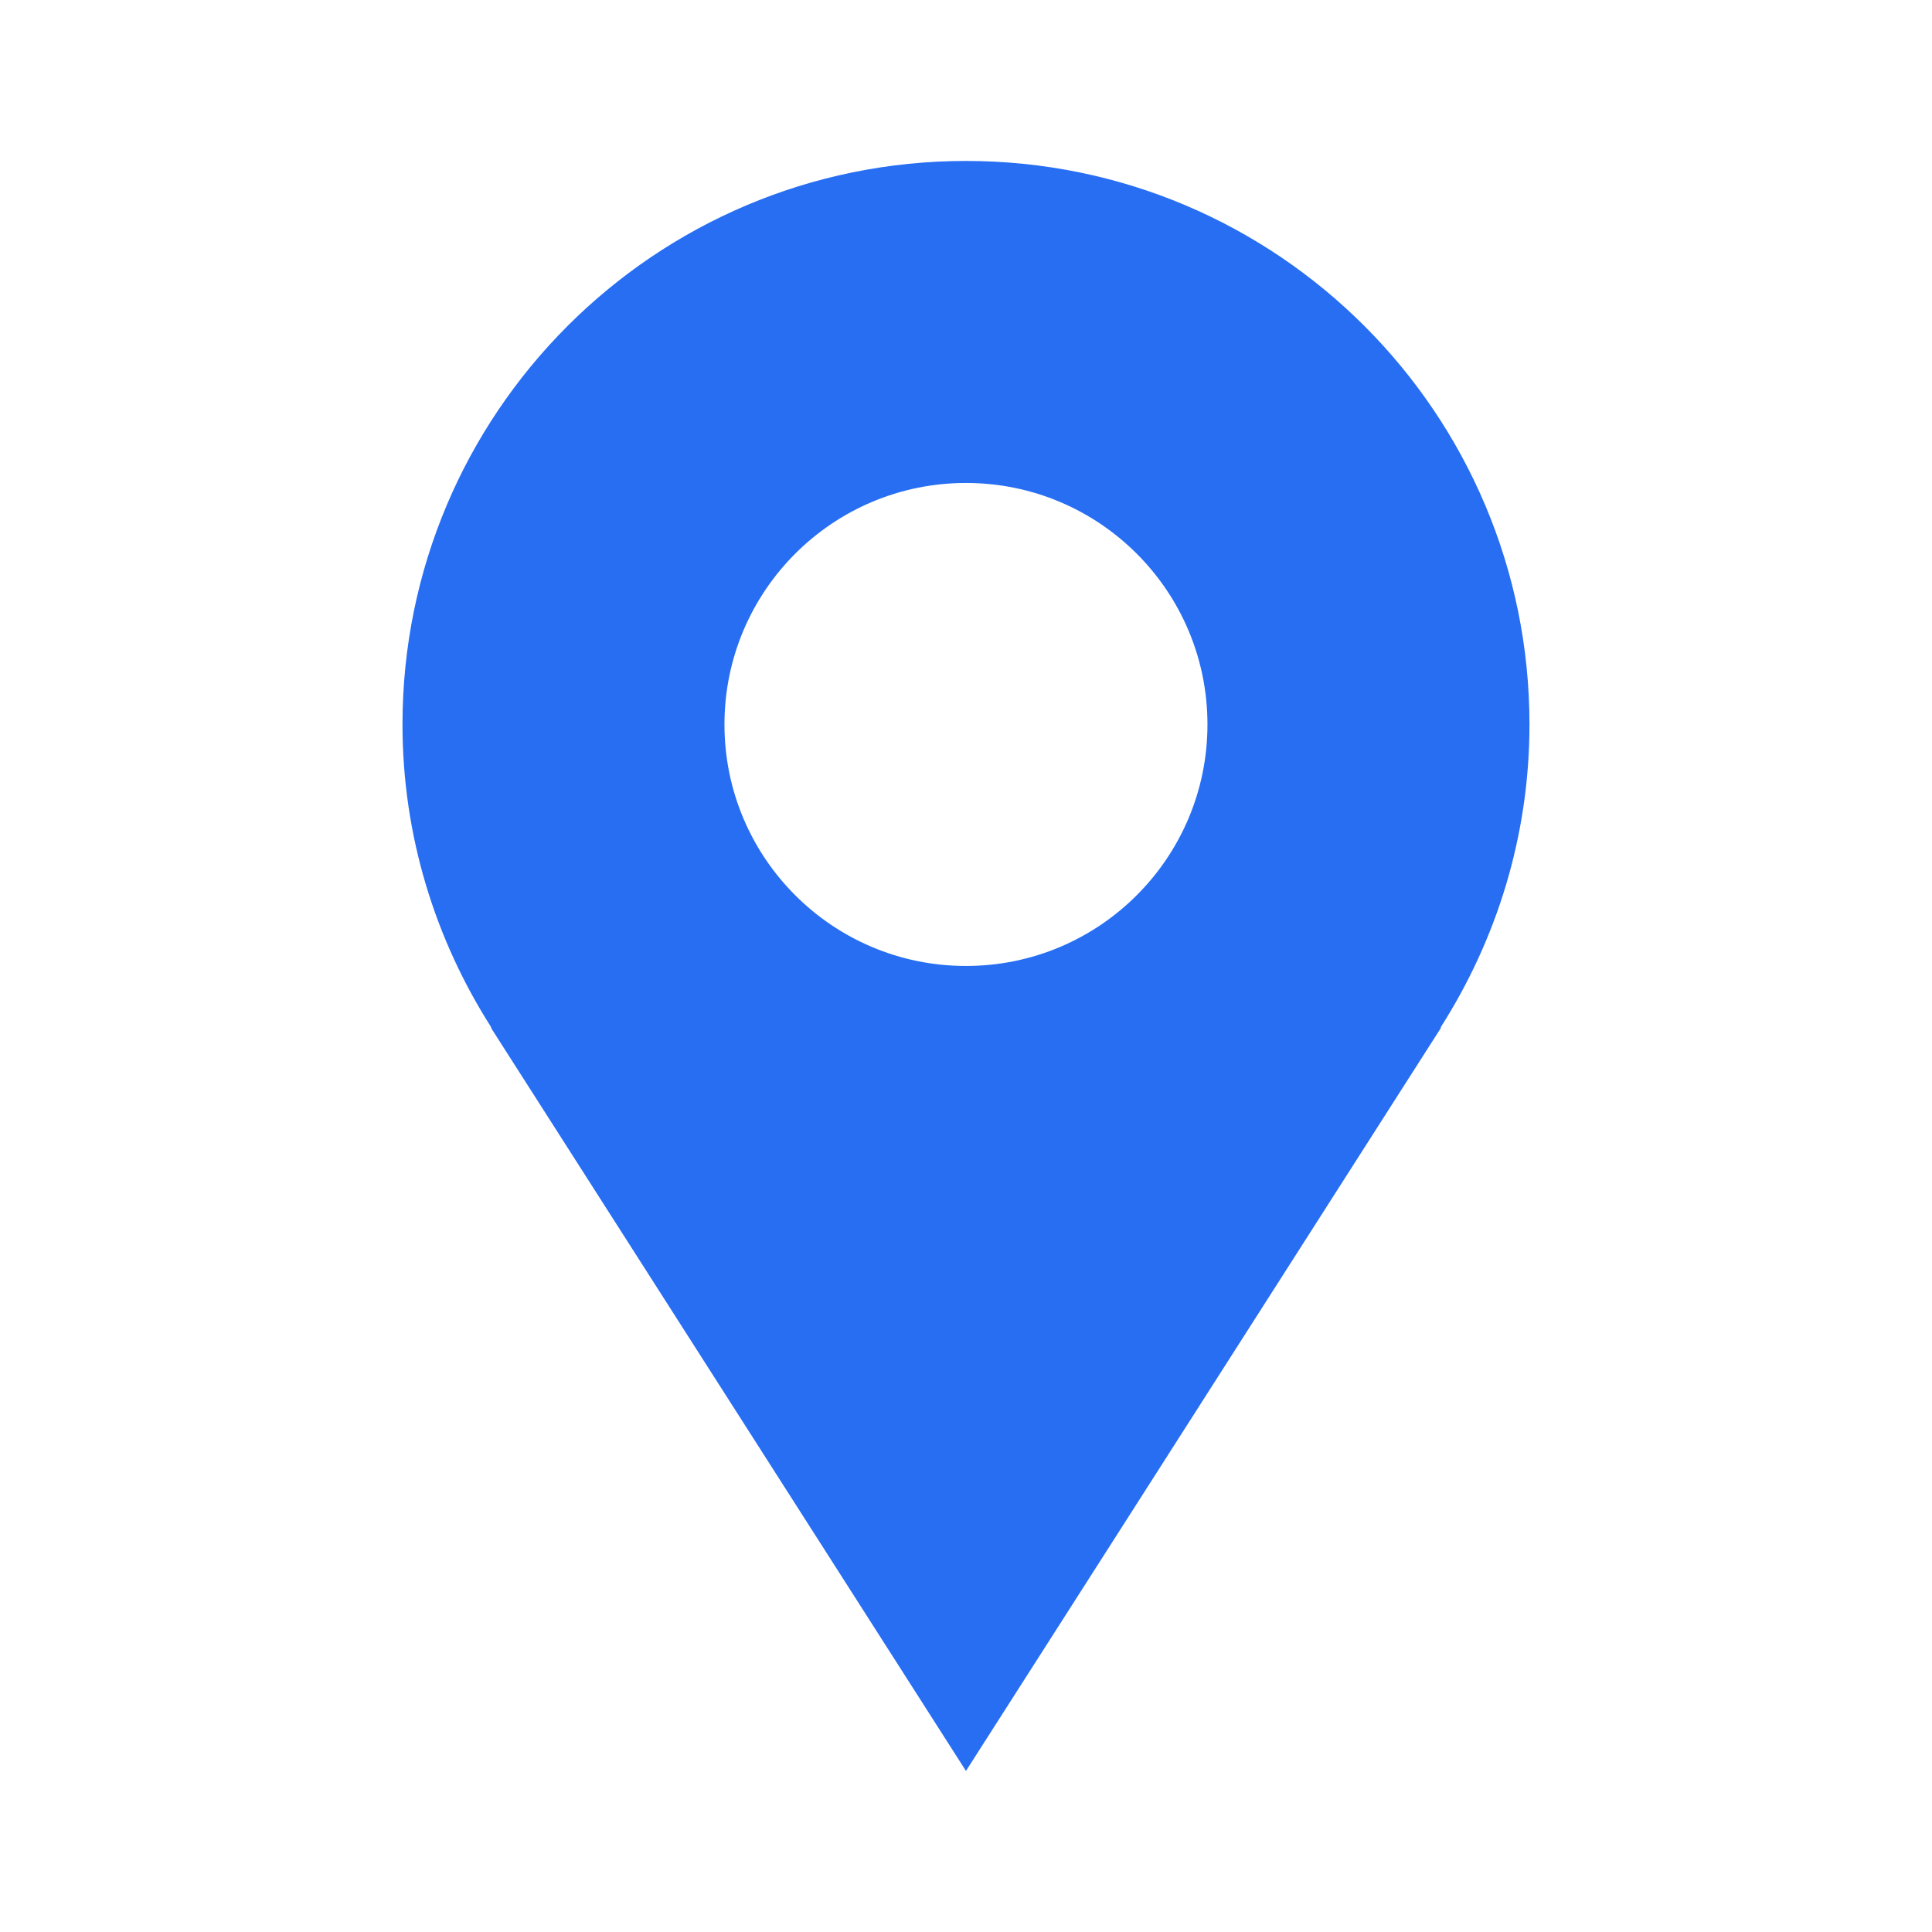 <?xml version="1.0" encoding="UTF-8"?> <svg xmlns="http://www.w3.org/2000/svg" width="52" height="52" viewBox="0 0 52 52" fill="none"> <g clip-path="url(#clip0_1451_4459)"> <path d="M10.833 19.499C10.833 11.122 17.623 4.332 25.999 4.332C34.376 4.332 41.166 11.122 41.166 19.499C41.166 22.504 40.278 25.299 38.772 27.656H38.789C33.676 35.662 25.999 47.665 25.999 47.665L13.21 27.656H13.225C11.721 25.299 10.833 22.504 10.833 19.499ZM25.999 25.999C29.59 25.999 32.499 23.089 32.499 19.499C32.499 15.909 29.59 12.999 25.999 12.999C22.409 12.999 19.499 15.909 19.499 19.499C19.499 23.089 22.409 25.999 25.999 25.999Z" fill="#276EF3"></path> </g> <defs> <clipPath id="clip0_1451_4459"> <rect width="52" height="52" fill="white" transform="matrix(-1 0 0 1 52 0)"></rect> </clipPath> </defs> </svg> 